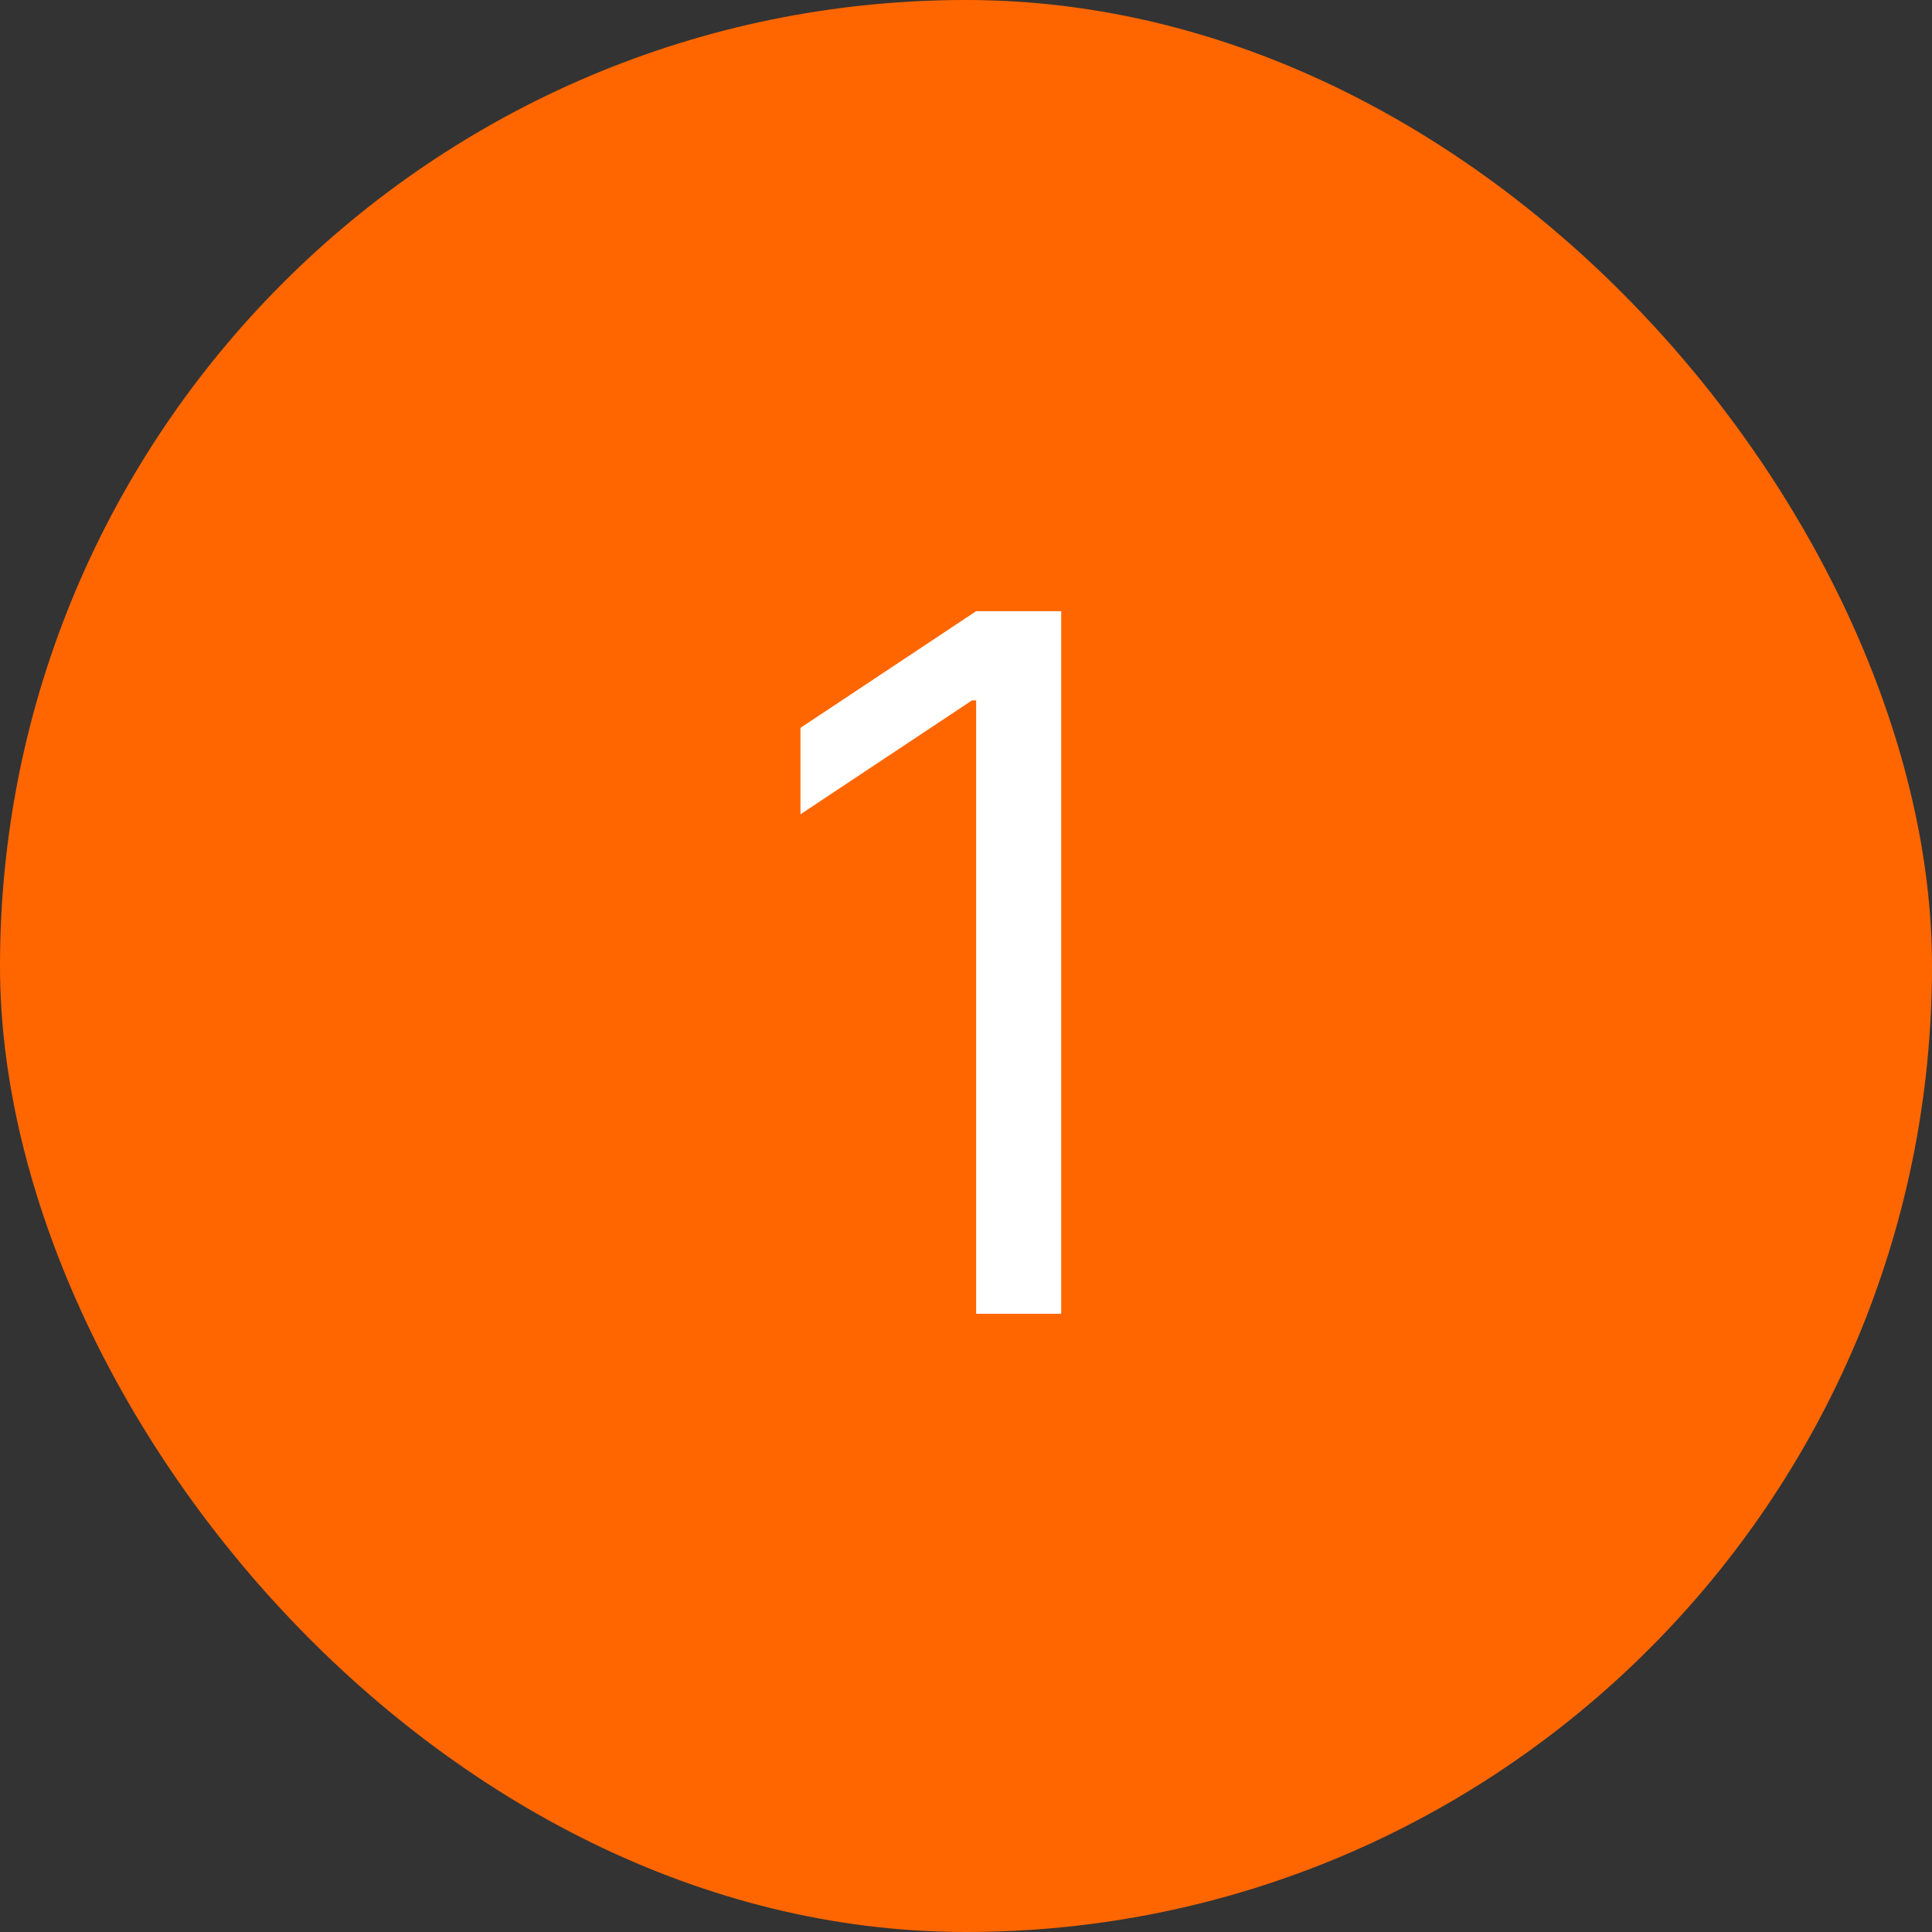 <?xml version="1.0" encoding="UTF-8"?> <svg xmlns="http://www.w3.org/2000/svg" width="50" height="50" viewBox="0 0 50 50" fill="none"><rect x="0" y="0" width="50" height="50" fill="#333333" stroke="none"/><rect width="50" height="50" rx="25" fill="#FF6600"></rect><path d="M27.464 15.818V34H25.262V18.126H25.155L20.716 21.074V18.837L25.262 15.818H27.464Z" fill="white"></path></svg> 